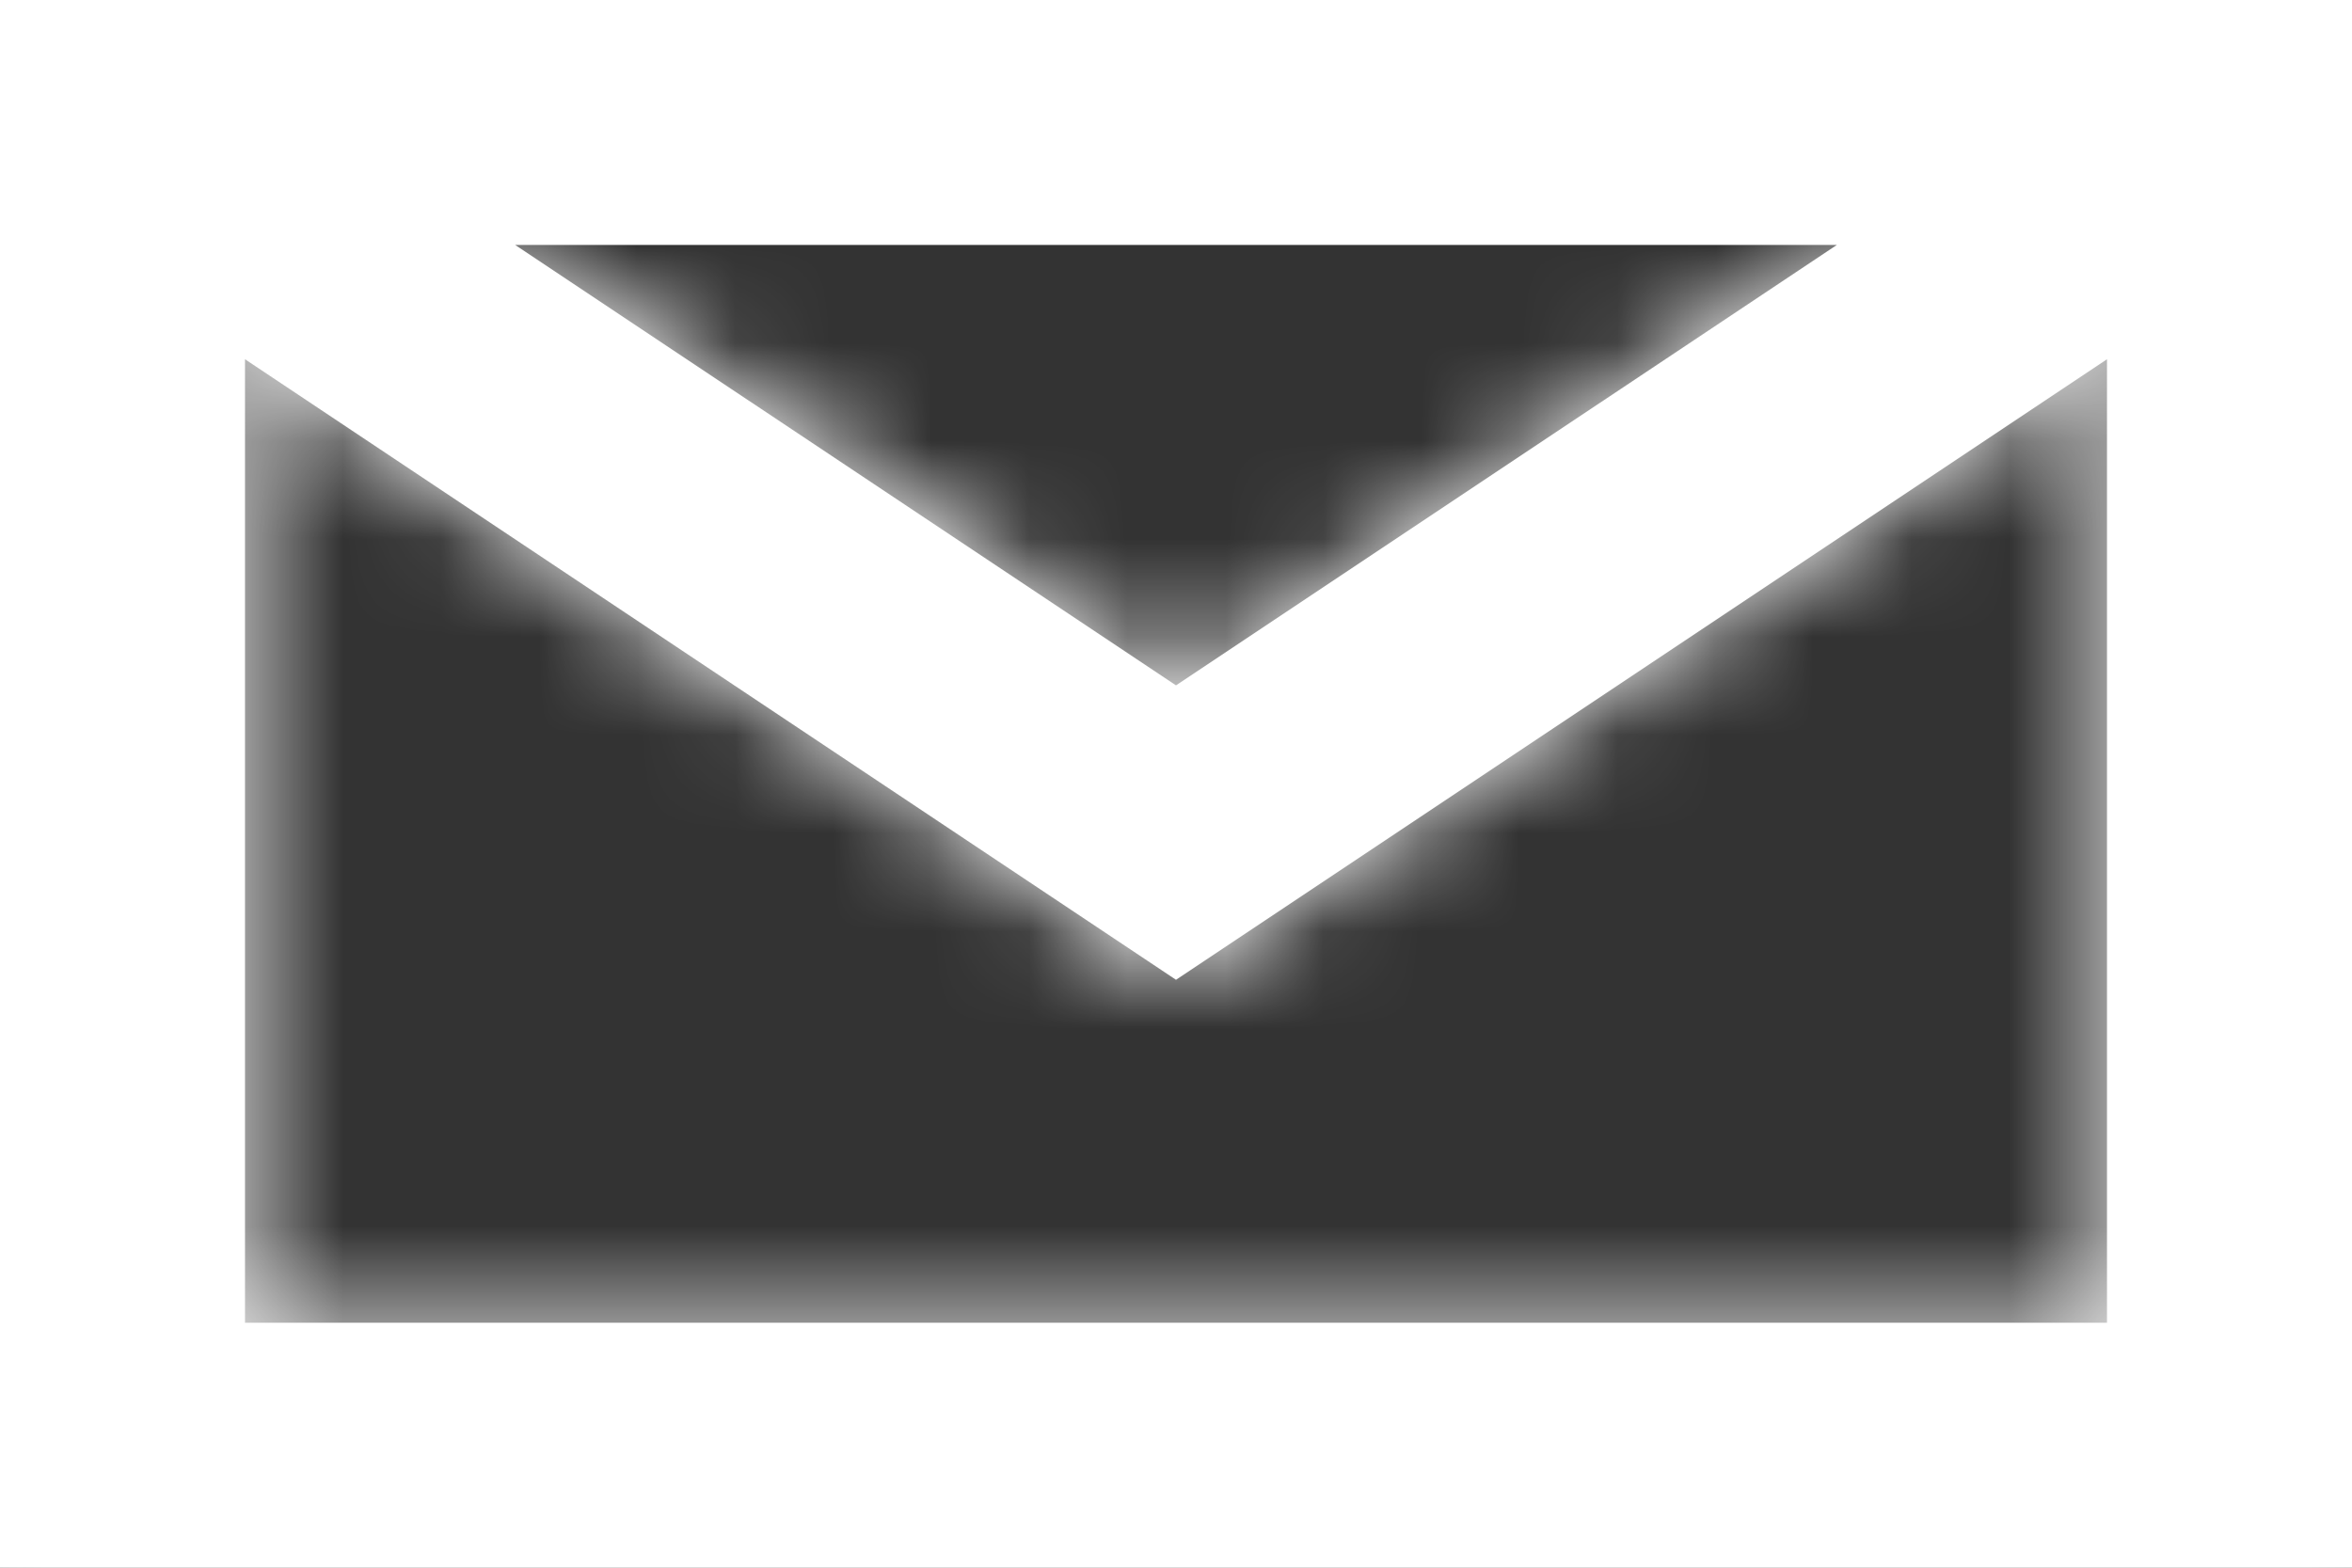 <?xml version="1.0" encoding="UTF-8"?>
<svg width="24px" height="16px" viewBox="0 0 24 16" version="1.1" xmlns="http://www.w3.org/2000/svg" xmlns:xlink="http://www.w3.org/1999/xlink">
    <rect x="0" y="0" width="24" height="16" fill="#333333" stroke="none"/>
    <!-- Generator: Sketch 49.3 (51167) - http://www.bohemiancoding.com/sketch -->
    <title>Icon/Social/Linkedin</title>
    <desc>Created with Sketch.</desc>
    <defs>
        <path d="M12,10.995 L18.743,6.5 L5.257,6.5 L12,10.995 Z M22.493,4 L21.5,4 L21.5,4.662 L22.493,4 Z M2.5,4 L1.507,4 L2.5,4.662 L2.5,4 Z M0,6 L0,4 L24,4 L24,6 L12,14 L0,6 Z M2.5,6.5 L2.5,17.5 L21.5,17.5 L21.5,6.5 L2.5,6.5 Z M0,4 L24,4 L24,20 L0,20 L0,4 Z" id="path-1"></path>
    </defs>
    <g id="Designs" stroke="none" stroke-width="1" fill="none" fill-rule="evenodd">
        <g id="Article-Page" transform="translate(-1000, -496)">
            <g id="Intro" transform="translate(-2, 442)">
                <g id="social" transform="translate(934, 42)">
                    <g id="2" transform="translate(60, 0)">
                        <g id="Icon/Social/Mail" transform="translate(8, 8)">
                            <mask id="mask-2" fill="white">
                                <use xlink:href="#path-1"></use>
                            </mask>
                            <use id="Mask" fill="#FFFFFF" fill-rule="nonzero" xlink:href="#path-1"></use>
                            <g id="Swatch/White" mask="url(#mask-2)" fill="#FFFFFF" fill-rule="evenodd">
                                <rect id="#FFFFFF" x="0" y="0" width="24" height="24"></rect>
                            </g>
                        </g>
                    </g>
                </g>
            </g>
        </g>
    </g>
</svg>